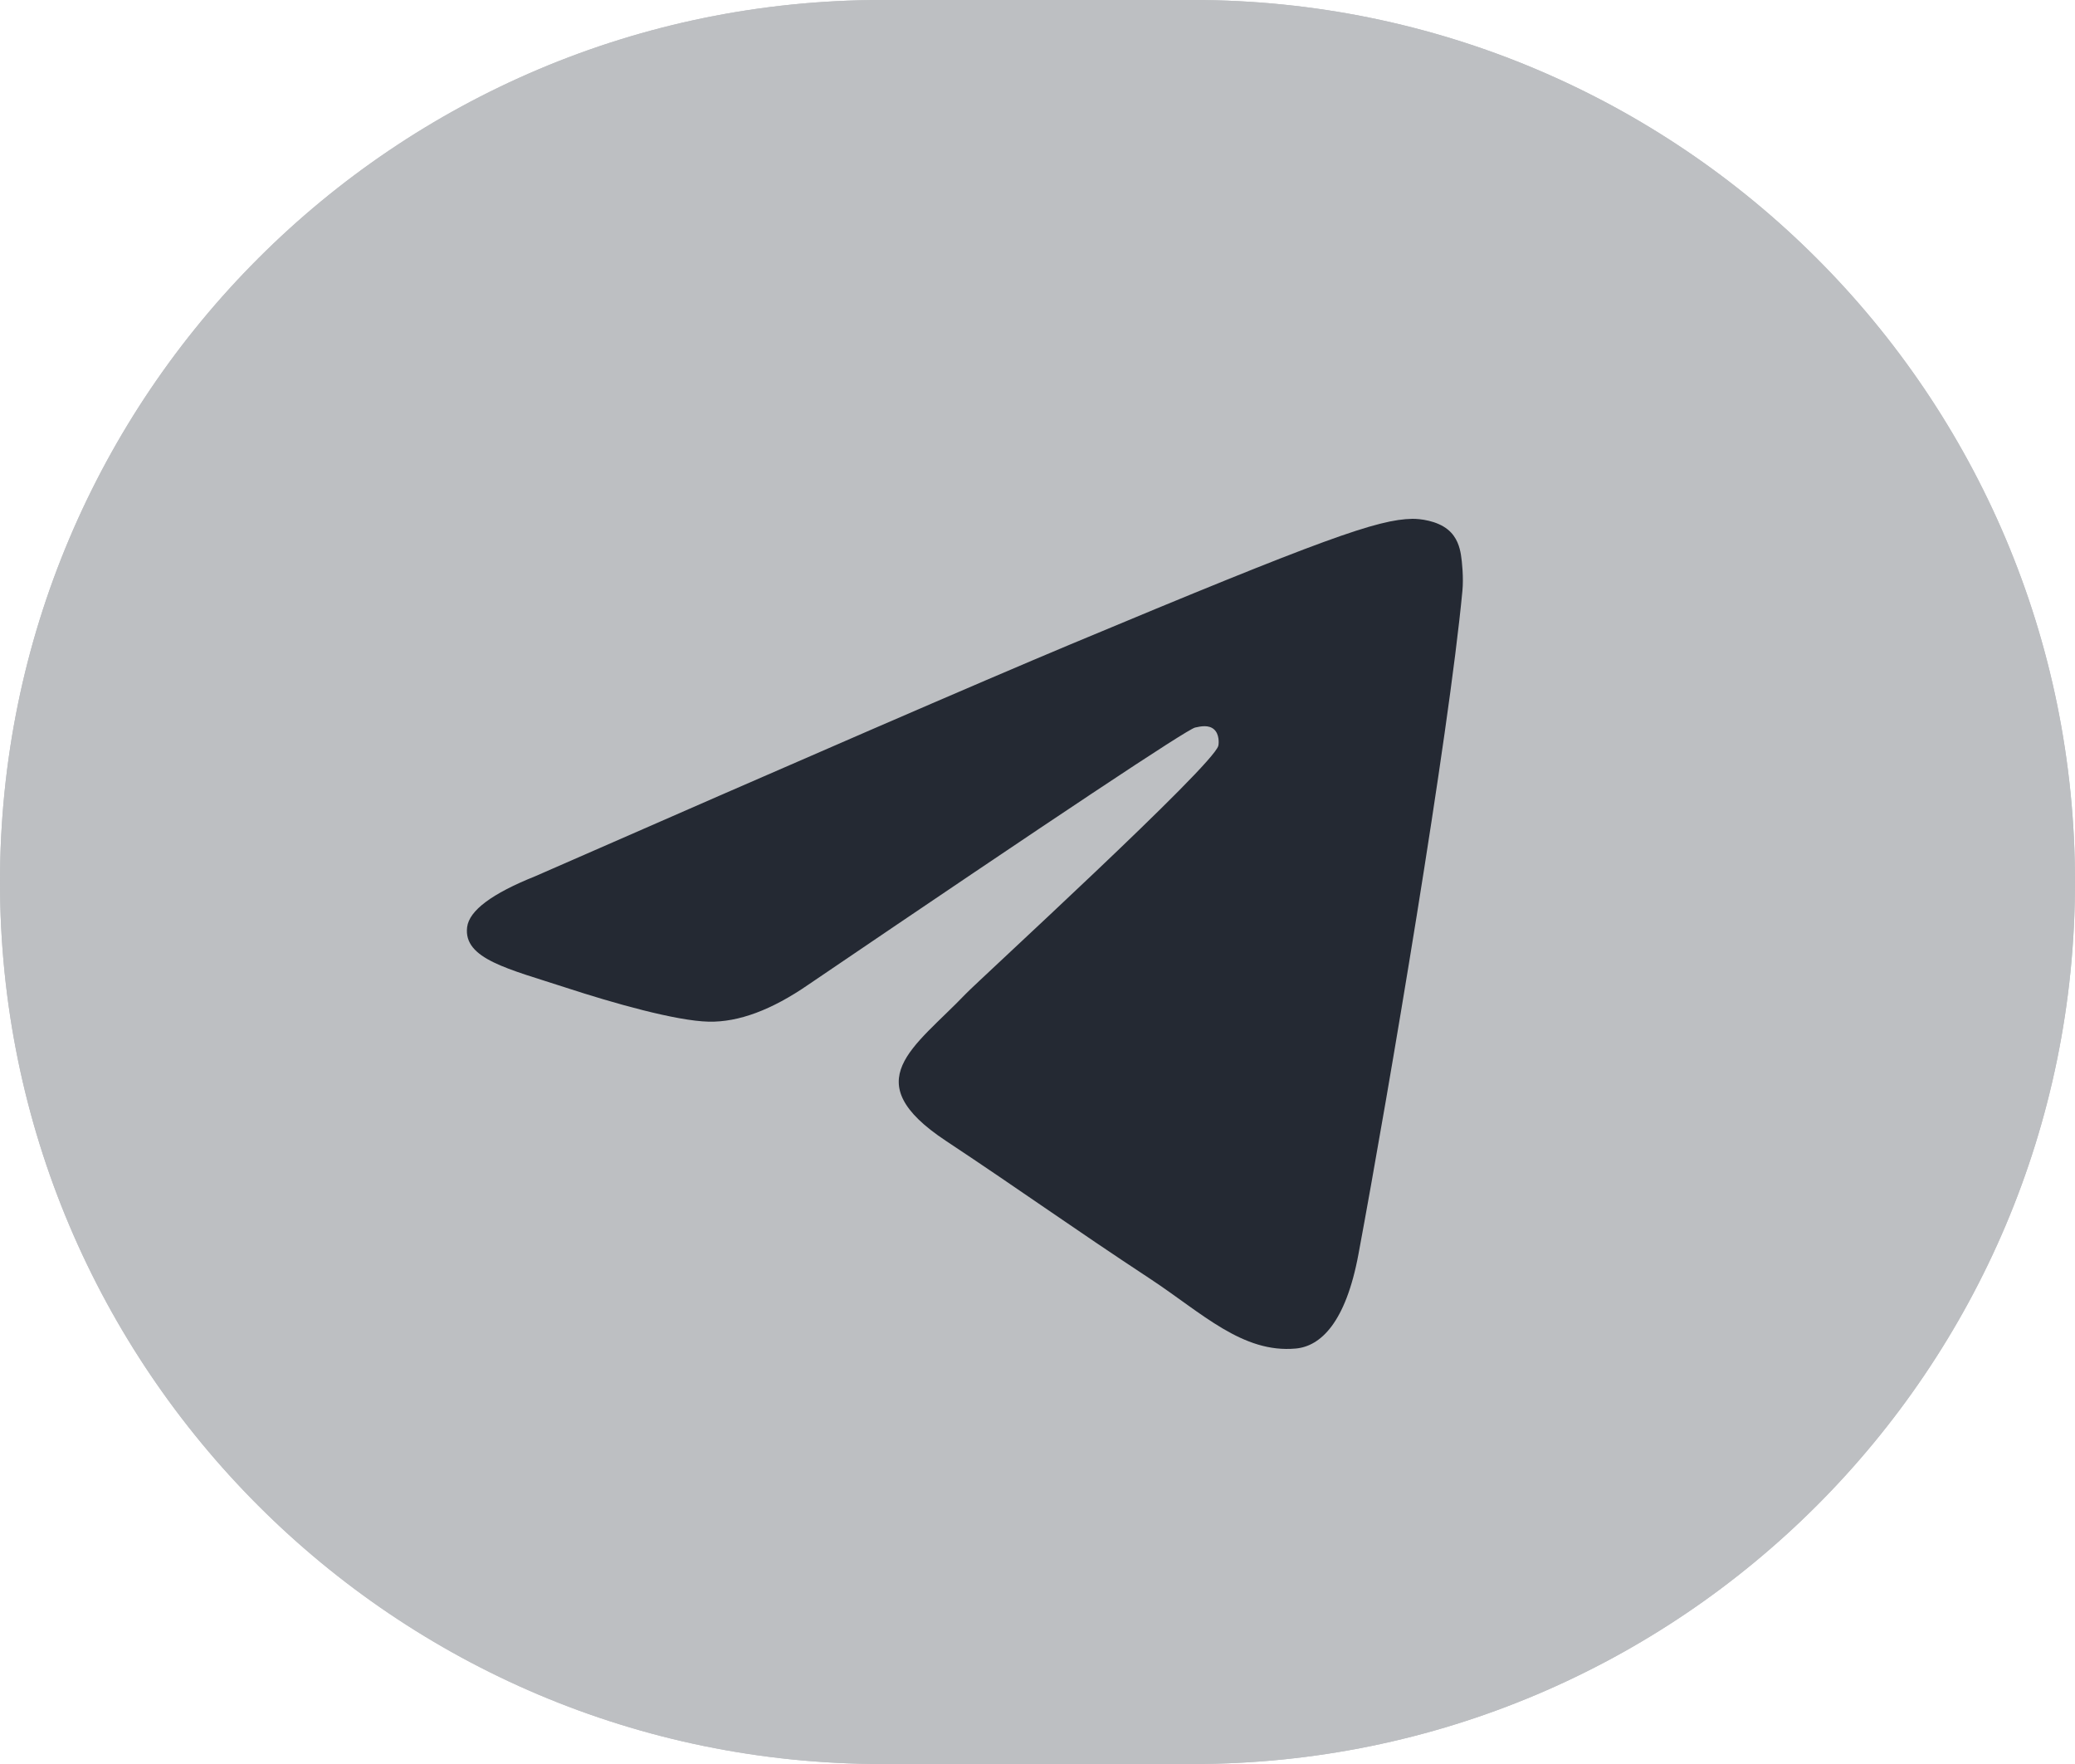<?xml version="1.0" encoding="UTF-8"?>
<svg width="40px" height="34px" viewBox="0 0 40 34" version="1.1" xmlns="http://www.w3.org/2000/svg" xmlns:xlink="http://www.w3.org/1999/xlink">
    <title>tiktok备份</title>
    <g id="页面-1" stroke="none" stroke-width="1" fill="none" fill-rule="evenodd">
        <g id="tiktok备份" fill-rule="nonzero">
            <path d="M17,0 L23,0 C32.389,0 40,7.611 40,17 C40,26.389 32.389,34 23,34 L17,34 C7.611,34 0,26.389 0,17 C0,7.611 7.611,0 17,0 Z" id="路径" fill="#BDBFC2"></path>
            <path d="M11.32,15.888 C16.474,13.63 19.911,12.141 21.63,11.422 C26.54,9.369 27.56,9.012 28.225,9 C28.371,8.998 28.698,9.034 28.91,9.207 C29.089,9.353 29.138,9.55 29.162,9.688 C29.185,9.827 29.215,10.142 29.191,10.388 C28.925,13.199 27.774,20.021 27.188,23.169 C26.941,24.502 26.453,24.948 25.98,24.992 C24.954,25.087 24.174,24.31 23.18,23.654 C21.623,22.629 20.744,21.99 19.234,20.989 C17.489,19.833 18.62,19.197 19.615,18.158 C19.875,17.886 24.399,13.749 24.486,13.373 C24.497,13.326 24.507,13.151 24.404,13.059 C24.301,12.967 24.148,12.998 24.038,13.023 C23.882,13.059 21.396,14.711 16.581,17.98 C15.875,18.467 15.236,18.704 14.663,18.692 C14.032,18.678 12.818,18.333 11.915,18.038 C10.808,17.676 9.928,17.485 10.005,16.87 C10.045,16.55 10.483,16.223 11.32,15.888 Z" id="Path-3" fill="#242933"></path>
            <path d="M17,0 L23,0 C32.389,0 40,7.611 40,17 C40,26.389 32.389,34 23,34 L17,34 C7.611,34 0,26.389 0,17 C0,7.611 7.611,0 17,0 Z" id="路径备份" fill="#BDBFC2"></path>
            <path d="M10.32,16.888 C15.474,14.63 18.911,13.141 20.63,12.422 C25.54,10.369 26.56,10.012 27.225,10 C27.371,9.998 27.698,10.034 27.91,10.207 C28.089,10.353 28.138,10.55 28.162,10.688 C28.185,10.827 28.215,11.142 28.191,11.388 C27.925,14.199 26.774,21.021 26.188,24.169 C25.941,25.502 25.453,25.948 24.98,25.992 C23.954,26.087 23.174,25.31 22.18,24.654 C20.623,23.629 19.744,22.99 18.234,21.989 C16.489,20.833 17.62,20.197 18.615,19.158 C18.875,18.886 23.399,14.749 23.486,14.373 C23.497,14.326 23.507,14.151 23.404,14.059 C23.301,13.967 23.148,13.998 23.038,14.023 C22.882,14.059 20.396,15.711 15.581,18.98 C14.875,19.467 14.236,19.704 13.663,19.692 C13.032,19.678 11.818,19.333 10.915,19.038 C9.808,18.676 8.928,18.485 9.005,17.87 C9.045,17.55 9.483,17.223 10.32,16.888 Z" id="Path-3备份" fill="#242933"></path>
        </g>
    </g>
</svg>